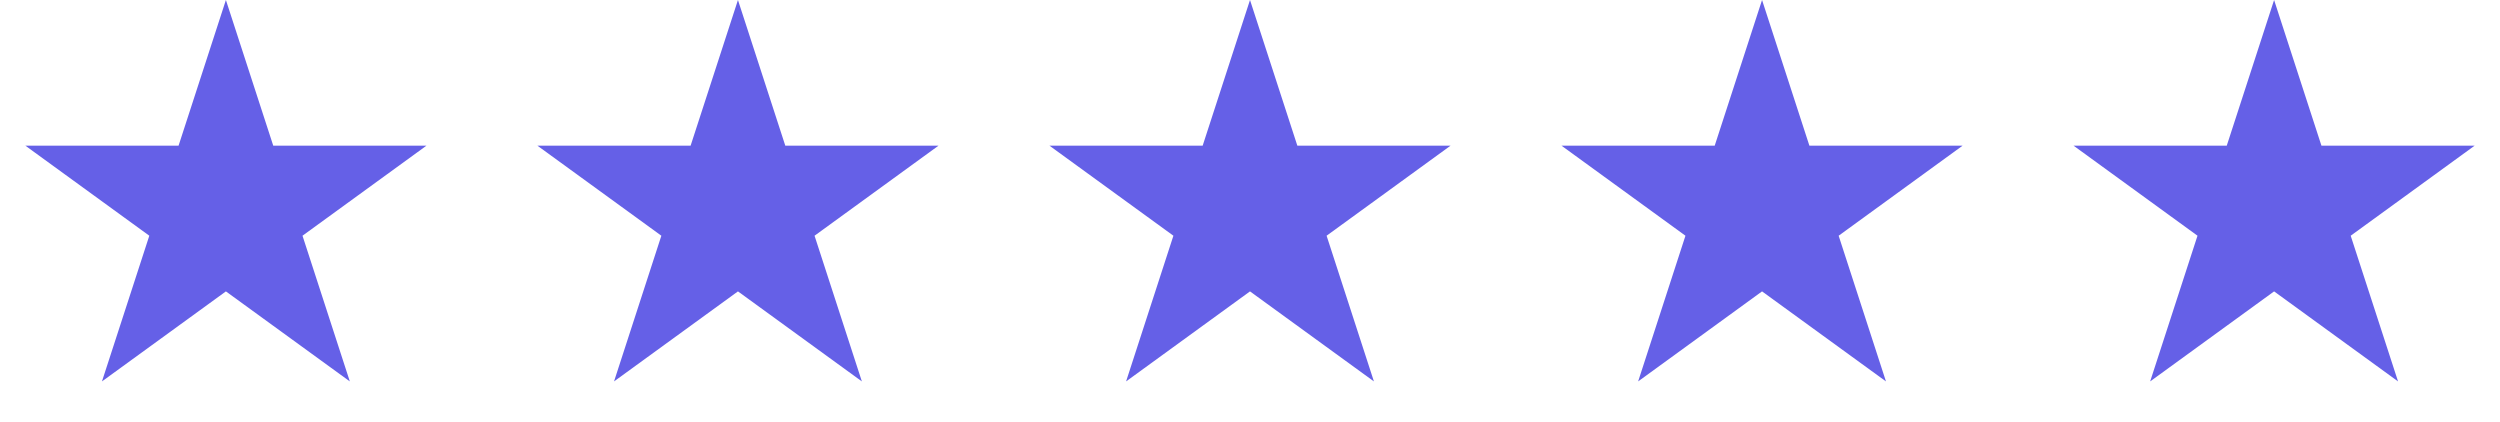 <?xml version="1.0" encoding="UTF-8"?> <svg xmlns="http://www.w3.org/2000/svg" width="83" height="14" viewBox="0 0 83 14" fill="none"> <path d="M7.5 0L9.072 4.837H14.157L10.043 7.826L11.614 12.663L7.5 9.674L3.385 12.663L4.957 7.826L0.843 4.837H5.928L7.5 0Z" fill="#6560E7"></path> <path d="M24.5 0L26.072 4.837H31.157L27.043 7.826L28.614 12.663L24.5 9.674L20.386 12.663L21.957 7.826L17.843 4.837H22.928L24.5 0Z" fill="#6560E7"></path> <path d="M41.5 0L43.072 4.837H48.157L44.043 7.826L45.614 12.663L41.5 9.674L37.386 12.663L38.957 7.826L34.843 4.837H39.928L41.5 0Z" fill="#6560E7"></path> <path d="M58.5 0L60.072 4.837H65.157L61.043 7.826L62.614 12.663L58.5 9.674L54.386 12.663L55.957 7.826L51.843 4.837H56.928L58.5 0Z" fill="#6560E7"></path> <path d="M75.5 0L77.072 4.837H82.157L78.043 7.826L79.615 12.663L75.5 9.674L71.385 12.663L72.957 7.826L68.843 4.837H73.928L75.5 0Z" fill="#6560E7"></path> </svg> 